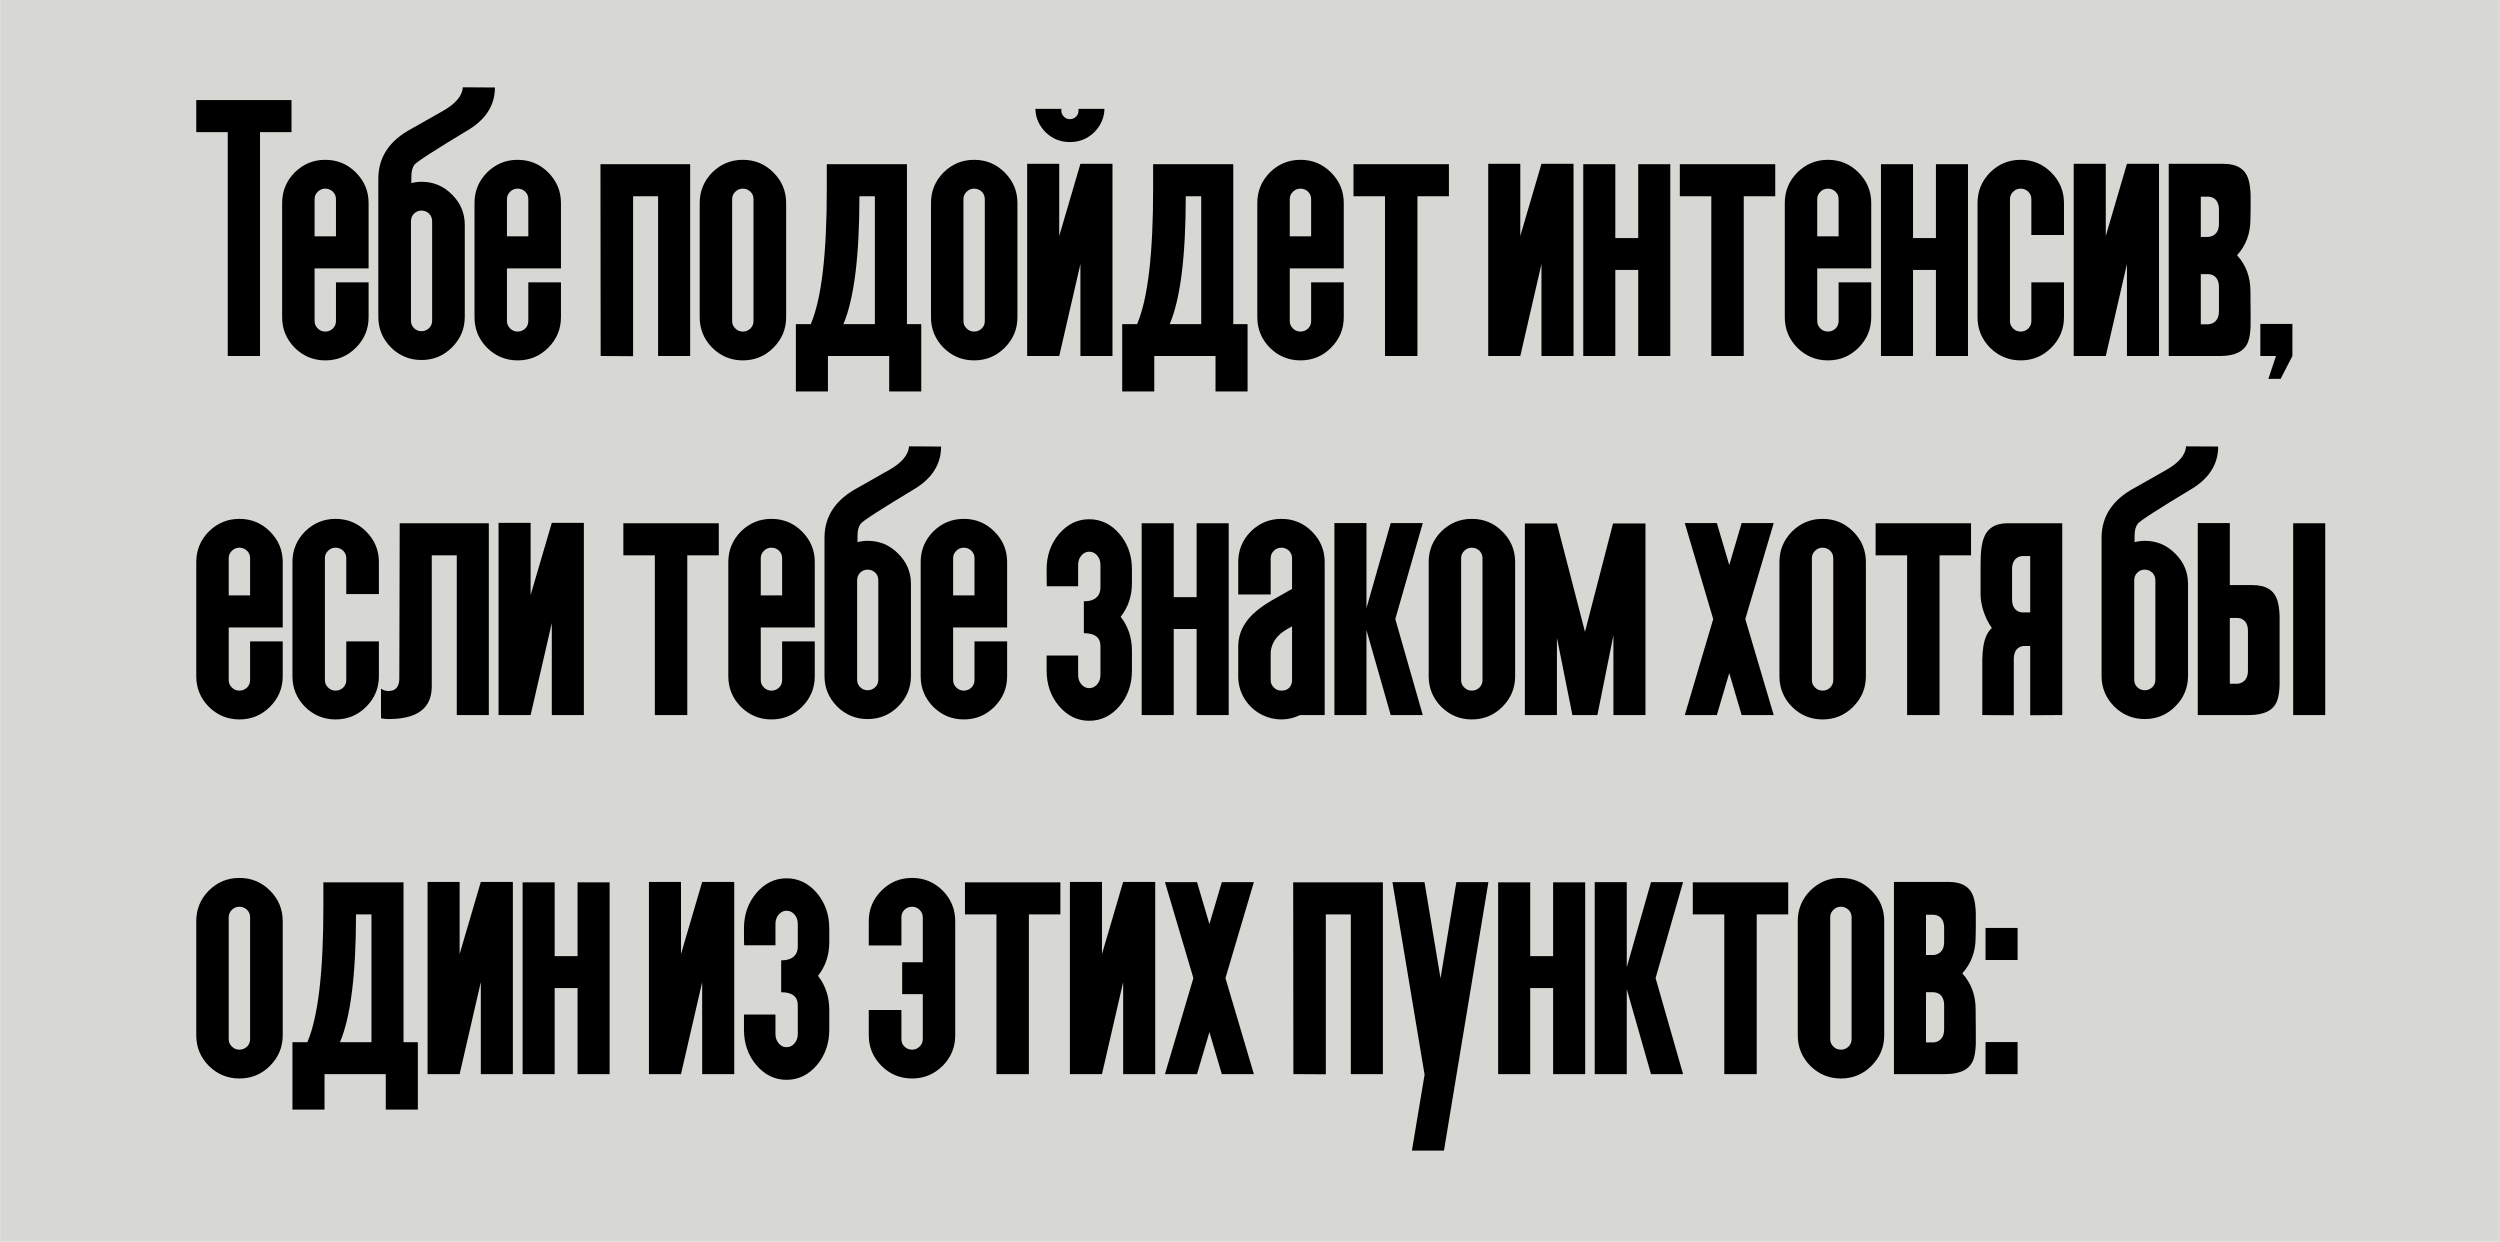 <?xml version="1.0" encoding="UTF-8"?> <svg xmlns="http://www.w3.org/2000/svg" width="12352" height="6135" viewBox="0 0 12352 6135" fill="none"> <rect x="0.771" width="12350.5" height="6135" fill="#D7D8D3"></rect> <path d="M1440.23 494.517H969.736V652.921H1125.31V1758.92H1284.66V652.921H1440.23V494.517ZM1554.32 1167.73V983.871C1554.32 969.414 1559.66 957.157 1570.35 947.099C1580.41 937.042 1592.66 932.013 1607.12 932.013C1621.58 932.013 1634.15 937.042 1644.84 947.099C1654.89 957.157 1659.92 969.414 1659.92 983.871V1167.73H1554.32ZM1607.12 789.638C1548.66 789.638 1498.38 810.382 1456.26 851.868C1414.77 893.984 1394.03 944.271 1394.03 1002.73V1567.51C1394.03 1625.97 1414.77 1676.26 1456.26 1718.37C1498.38 1759.86 1548.66 1780.6 1607.12 1780.6C1666.21 1780.6 1716.5 1759.86 1757.98 1718.37C1800.1 1676.26 1821.16 1625.97 1821.16 1567.51V1394.97H1659.92V1586.37C1659.92 1600.83 1654.89 1613.09 1644.84 1623.14C1634.15 1633.2 1621.58 1638.23 1607.12 1638.23C1592.66 1638.23 1580.41 1633.2 1570.35 1623.14C1559.66 1613.09 1554.32 1600.83 1554.32 1586.37V1326.14H1821.16V1002.73C1821.16 944.271 1800.1 893.984 1757.98 851.868C1716.5 810.382 1666.21 789.638 1607.12 789.638ZM2135.13 1584.49C2135.13 1598.94 2130.11 1611.2 2120.05 1621.26C2109.36 1631.32 2096.79 1636.34 2082.33 1636.34C2067.88 1636.34 2055.62 1631.32 2045.56 1621.26C2035.5 1611.2 2030.48 1598.94 2030.48 1584.49V1093.25C2030.48 1078.16 2035.5 1065.59 2045.56 1055.53C2055.62 1045.47 2067.88 1040.44 2082.33 1040.44C2096.79 1040.44 2109.36 1045.47 2120.05 1055.53C2130.11 1065.59 2135.13 1078.16 2135.13 1093.25V1584.49ZM2032.36 904.67V873.555C2032.36 847.783 2037.39 827.982 2047.45 814.153C2058.13 799.696 2148.65 741.237 2319 638.778C2403.23 585.976 2445.34 517.146 2445.34 432.287L2286.94 431.344C2283.8 473.46 2251.42 512.118 2189.82 547.318L2035.19 635.006C1924.56 693.465 1869.24 776.124 1869.24 882.983V1565.63C1869.24 1624.09 1889.99 1674.37 1931.47 1716.49C1973.59 1757.98 2023.87 1778.72 2082.33 1778.72C2141.42 1778.72 2191.71 1757.98 2233.19 1716.49C2275.31 1674.37 2296.37 1624.09 2296.37 1565.63V1111.16C2296.37 1052.7 2275.31 1002.73 2233.19 961.242C2191.71 919.127 2141.42 898.069 2082.33 898.069C2065.99 898.069 2049.33 900.269 2032.36 904.67ZM2504.74 1167.73V983.871C2504.74 969.414 2510.09 957.157 2520.77 947.099C2530.83 937.042 2543.09 932.013 2557.54 932.013C2572 932.013 2584.57 937.042 2595.26 947.099C2605.32 957.157 2610.35 969.414 2610.35 983.871V1167.73H2504.74ZM2557.54 789.638C2499.09 789.638 2448.8 810.382 2406.68 851.868C2365.2 893.984 2344.45 944.271 2344.45 1002.73V1567.51C2344.45 1625.97 2365.2 1676.26 2406.68 1718.37C2448.8 1759.86 2499.09 1780.6 2557.54 1780.6C2616.63 1780.6 2666.92 1759.86 2708.41 1718.37C2750.52 1676.26 2771.58 1625.97 2771.58 1567.51V1394.97H2610.35V1586.37C2610.35 1600.83 2605.32 1613.09 2595.26 1623.14C2584.57 1633.2 2572 1638.23 2557.54 1638.23C2543.09 1638.23 2530.83 1633.2 2520.77 1623.14C2510.09 1613.09 2504.74 1600.83 2504.74 1586.37V1326.14H2771.58V1002.73C2771.58 944.271 2750.52 893.984 2708.41 851.868C2666.92 810.382 2616.63 789.638 2557.54 789.638ZM3251.5 969.728V1758.92H3409.91V811.325H2966.75L2967.7 1758.92L3127.99 1759.86V969.728H3251.5ZM3617.34 983.871C3617.34 969.414 3622.68 957.157 3633.37 947.099C3643.43 937.042 3655.68 932.013 3670.14 932.013C3684.6 932.013 3697.17 937.042 3707.86 947.099C3717.91 957.157 3722.94 969.414 3722.94 983.871V1586.37C3722.94 1600.83 3717.91 1613.09 3707.86 1623.14C3697.17 1633.2 3684.6 1638.23 3670.14 1638.23C3655.68 1638.23 3643.43 1633.2 3633.37 1623.14C3622.68 1613.09 3617.34 1600.83 3617.34 1586.37V983.871ZM3670.14 789.638C3611.68 789.638 3561.4 810.382 3519.28 851.868C3477.79 893.984 3457.05 944.271 3457.05 1002.73V1567.51C3457.05 1625.97 3477.79 1676.26 3519.28 1718.37C3561.4 1759.86 3611.68 1780.6 3670.14 1780.6C3729.23 1780.6 3779.52 1759.86 3821 1718.37C3863.12 1676.26 3884.18 1625.97 3884.18 1567.51V1002.73C3884.18 944.271 3863.12 893.984 3821 851.868C3779.52 810.382 3729.23 789.638 3670.14 789.638ZM4167.04 1601.46C4219.84 1477 4246.24 1266.42 4246.24 969.728H4322.61V1601.46H4167.04ZM3932.26 1601.46V1934.29H4090.67V1758.92H4393.33V1934.29H4551.73V1601.46H4481.02V811.325H4085.01V925.413C4085.64 1251.65 4059.24 1477 4005.81 1601.46H3932.26ZM4760.11 983.871C4760.11 969.414 4765.45 957.157 4776.14 947.099C4786.2 937.042 4798.45 932.013 4812.91 932.013C4827.37 932.013 4839.94 937.042 4850.63 947.099C4860.68 957.157 4865.71 969.414 4865.71 983.871V1586.37C4865.71 1600.83 4860.68 1613.09 4850.63 1623.14C4839.94 1633.2 4827.37 1638.23 4812.91 1638.23C4798.45 1638.23 4786.2 1633.2 4776.14 1623.14C4765.45 1613.09 4760.11 1600.83 4760.11 1586.37V983.871ZM4812.91 789.638C4754.45 789.638 4704.17 810.382 4662.05 851.868C4620.56 893.984 4599.82 944.271 4599.82 1002.73V1567.51C4599.82 1625.97 4620.56 1676.26 4662.05 1718.37C4704.17 1759.86 4754.45 1780.6 4812.91 1780.6C4872 1780.6 4922.29 1759.86 4963.77 1718.37C5005.89 1676.26 5026.94 1625.97 5026.94 1567.51V1002.73C5026.94 944.271 5005.89 893.984 4963.77 851.868C4922.29 810.382 4872 789.638 4812.91 789.638ZM5075.03 809.439V1758.92H5233.44L5338.09 1304.45V1758.92H5496.5V809.439H5338.09L5233.44 1165.85V809.439H5075.03ZM5328.67 537.89V547.318C5328.67 558.633 5324.58 568.376 5316.41 576.548C5307.61 584.719 5297.55 588.805 5286.24 588.805C5274.29 588.805 5264.55 584.719 5257.01 576.548C5248.21 568.376 5243.81 558.633 5243.81 547.318V537.89H5115.58C5116.83 581.891 5133.49 620.234 5165.55 652.921C5198.86 685.607 5239.09 701.951 5286.24 701.951C5333.38 701.951 5373.61 685.607 5406.92 652.921C5438.98 620.234 5455.64 581.891 5456.9 537.89H5328.67ZM5779.36 1601.46C5832.16 1477 5858.56 1266.42 5858.56 969.728H5934.94V1601.46H5779.36ZM5544.59 1601.46V1934.29H5702.99V1758.92H6005.65V1934.29H6164.06V1601.46H6093.34V811.325H5697.33V925.413C5697.96 1251.65 5671.56 1477 5618.13 1601.46H5544.59ZM6372.43 1167.73V983.871C6372.43 969.414 6377.78 957.157 6388.46 947.099C6398.52 937.042 6410.78 932.013 6425.23 932.013C6439.69 932.013 6452.26 937.042 6462.95 947.099C6473.01 957.157 6478.04 969.414 6478.04 983.871V1167.73H6372.43ZM6425.23 789.638C6366.78 789.638 6316.49 810.382 6274.37 851.868C6232.89 893.984 6212.14 944.271 6212.14 1002.73V1567.51C6212.14 1625.97 6232.89 1676.26 6274.37 1718.37C6316.49 1759.86 6366.78 1780.6 6425.23 1780.6C6484.32 1780.6 6534.61 1759.86 6576.1 1718.37C6618.21 1676.26 6639.27 1625.97 6639.27 1567.51V1394.97H6478.04V1586.37C6478.04 1600.83 6473.01 1613.09 6462.95 1623.14C6452.26 1633.2 6439.69 1638.23 6425.23 1638.23C6410.78 1638.23 6398.52 1633.2 6388.46 1623.14C6377.78 1613.09 6372.43 1600.83 6372.43 1586.37V1326.14H6639.27V1002.73C6639.27 944.271 6618.21 893.984 6576.1 851.868C6534.61 810.382 6484.32 789.638 6425.23 789.638ZM6687.35 811.325V969.728H6842.93V1758.92H7003.22V969.728H7158.79V811.325H6687.35ZM7353.03 809.439V1758.92H7511.43L7616.09 1304.45V1758.92H7774.49V809.439H7616.09L7511.43 1165.85V809.439H7353.03ZM8094.13 811.325V1176.22H7980.98V811.325H7822.58V1758.92H7980.98V1333.68H8094.13V1758.92H8252.53V811.325H8094.13ZM8299.68 811.325V969.728H8455.25V1758.92H8615.54V969.728H8771.12V811.325H8299.68ZM8978.55 1167.73V983.871C8978.55 969.414 8983.89 957.157 8994.58 947.099C9004.64 937.042 9016.89 932.013 9031.35 932.013C9045.81 932.013 9058.38 937.042 9069.07 947.099C9079.12 957.157 9084.15 969.414 9084.15 983.871V1167.73H8978.55ZM9031.35 789.638C8972.89 789.638 8922.61 810.382 8880.49 851.868C8839 893.984 8818.26 944.271 8818.26 1002.73V1567.51C8818.26 1625.97 8839 1676.26 8880.49 1718.37C8922.61 1759.86 8972.89 1780.6 9031.35 1780.6C9090.44 1780.6 9140.73 1759.86 9182.21 1718.37C9224.33 1676.26 9245.39 1625.97 9245.39 1567.51V1394.97H9084.15V1586.37C9084.15 1600.83 9079.12 1613.09 9069.07 1623.14C9058.38 1633.2 9045.81 1638.23 9031.35 1638.23C9016.89 1638.23 9004.64 1633.2 8994.58 1623.14C8983.89 1613.09 8978.55 1600.83 8978.55 1586.37V1326.14H9245.39V1002.73C9245.39 944.271 9224.33 893.984 9182.21 851.868C9140.73 810.382 9090.44 789.638 9031.35 789.638ZM9565.02 811.325V1176.22H9451.88V811.325H9293.47V1758.92H9451.88V1333.68H9565.02V1758.92H9723.43V811.325H9565.02ZM10036.5 1586.37C10036.5 1600.83 10031.4 1613.09 10021.4 1623.14C10010.7 1633.2 9998.12 1638.23 9983.66 1638.23C9969.2 1638.23 9956.94 1633.2 9946.89 1623.14C9936.2 1613.09 9930.86 1600.83 9930.86 1586.37V983.871C9930.86 969.414 9936.2 957.157 9946.89 947.099C9956.94 937.042 9969.2 932.013 9983.66 932.013C9998.12 932.013 10010.7 937.042 10021.4 947.099C10031.4 957.157 10036.5 969.414 10036.5 983.871V1161.13H10197.7V1002.73C10197.7 944.271 10176.6 893.984 10134.5 851.868C10093 810.382 10042.7 789.638 9983.66 789.638C9925.2 789.638 9874.91 810.382 9832.8 851.868C9791.31 893.984 9770.57 944.271 9770.57 1002.73V1567.51C9770.57 1625.97 9791.31 1676.26 9832.8 1718.37C9874.91 1759.86 9925.2 1780.6 9983.66 1780.6C10042.7 1780.6 10093 1759.86 10134.5 1718.37C10176.6 1676.26 10197.7 1625.97 10197.7 1567.51V1394.97H10036.5V1586.37ZM10245.8 809.439V1758.92H10404.2L10508.8 1304.45V1758.92H10667.2V809.439H10508.8L10404.2 1165.85V809.439H10245.8ZM11118.9 1438.34C11118.9 1368.57 11096.9 1309.48 11052.9 1261.08C11096.9 1212.68 11118.9 1153.59 11118.9 1083.82L11119.8 1032.9V962.185C11118.6 929.499 11114.8 903.727 11108.5 884.869C11092.8 834.582 11051.9 809.439 10985.9 809.439H10715.3V1758.92H10969C11043.8 1758.92 11090 1735.35 11107.6 1688.2C11114.5 1669.34 11118.6 1643.57 11119.8 1610.89V1541.11L11118.9 1438.34ZM10963.3 1105.5C10963.3 1133.16 10954.2 1152.33 10936 1163.02C10926.5 1168.05 10917.1 1170.56 10907.7 1170.56H10873.7V971.614H10908.6C10918.1 971.614 10927.2 973.814 10936 978.214C10954.2 988.9 10963.3 1008.07 10963.3 1035.73V1105.5ZM10963.3 1537.34C10963.3 1565 10954.2 1584.17 10936 1594.86C10926.5 1599.89 10917.1 1602.4 10907.7 1602.4H10873.7V1354.42H10908.6C10918.1 1354.42 10927.2 1356.62 10936 1361.02C10954.2 1371.71 10963.3 1390.88 10963.3 1418.54V1537.34ZM11267.9 1872.06L11326.3 1758.92V1600.51H11167.9V1758.92H11245.2L11207.5 1872.06H11267.9ZM1130.03 2941.73V2757.87C1130.03 2743.41 1135.37 2731.16 1146.05 2721.1C1156.11 2711.04 1168.37 2706.01 1182.83 2706.01C1197.28 2706.01 1209.86 2711.04 1220.54 2721.1C1230.6 2731.16 1235.63 2743.41 1235.63 2757.87V2941.73H1130.03ZM1182.83 2563.64C1124.37 2563.64 1074.08 2584.38 1031.97 2625.87C990.479 2667.98 969.736 2718.27 969.736 2776.73V3341.51C969.736 3399.97 990.479 3450.26 1031.97 3492.37C1074.08 3533.86 1124.37 3554.6 1182.83 3554.6C1241.91 3554.6 1292.2 3533.86 1333.69 3492.37C1375.8 3450.26 1396.86 3399.97 1396.86 3341.51V3168.97H1235.63V3360.37C1235.63 3374.83 1230.6 3387.09 1220.54 3397.14C1209.86 3407.2 1197.28 3412.23 1182.83 3412.23C1168.37 3412.23 1156.11 3407.2 1146.05 3397.14C1135.37 3387.09 1130.03 3374.83 1130.03 3360.37V3100.14H1396.86V2776.73C1396.86 2718.27 1375.8 2667.98 1333.69 2625.87C1292.2 2584.38 1241.91 2563.64 1182.83 2563.64ZM1710.84 3360.37C1710.84 3374.83 1705.81 3387.09 1695.75 3397.14C1685.07 3407.2 1672.5 3412.23 1658.04 3412.23C1643.58 3412.23 1631.32 3407.2 1621.27 3397.14C1610.58 3387.09 1605.24 3374.83 1605.24 3360.37V2757.87C1605.24 2743.41 1610.58 2731.16 1621.27 2721.1C1631.32 2711.04 1643.58 2706.01 1658.04 2706.01C1672.5 2706.01 1685.07 2711.04 1695.75 2721.1C1705.81 2731.16 1710.84 2743.41 1710.84 2757.87V2935.13H1872.07V2776.73C1872.07 2718.27 1851.01 2667.98 1808.9 2625.87C1767.41 2584.38 1717.12 2563.64 1658.04 2563.64C1599.58 2563.64 1549.29 2584.38 1507.18 2625.87C1465.69 2667.98 1444.95 2718.27 1444.95 2776.73V3341.51C1444.95 3399.97 1465.69 3450.26 1507.18 3492.37C1549.29 3533.86 1599.58 3554.6 1658.04 3554.6C1717.12 3554.6 1767.41 3533.86 1808.9 3492.37C1851.01 3450.26 1872.07 3399.97 1872.07 3341.51V3168.97H1710.84V3360.37ZM2256.77 2743.73V3532.92H2415.17V2585.32H1974.85L1972.96 3343.4C1974.85 3390.54 1957.24 3414.12 1920.16 3414.12C1904.44 3414.12 1891.87 3410.03 1882.44 3401.86V3548.95C1895.01 3551.46 1907.59 3552.72 1920.16 3552.72C2062.22 3552.72 2133.25 3498.97 2133.25 3391.49V2743.73H2256.77ZM2463.26 2583.44V3532.92H2621.66L2726.32 3078.45V3532.92H2884.72V2583.44H2726.32L2621.66 2939.85V2583.44H2463.26ZM3079.9 2585.32V2743.73H3235.47V3532.92H3395.76V2743.73H3551.34V2585.32H3079.9ZM3758.77 2941.73V2757.87C3758.77 2743.41 3764.12 2731.16 3774.8 2721.1C3784.86 2711.04 3797.12 2706.01 3811.57 2706.01C3826.03 2706.01 3838.6 2711.04 3849.29 2721.1C3859.35 2731.16 3864.37 2743.41 3864.37 2757.87V2941.73H3758.77ZM3811.57 2563.64C3753.12 2563.64 3702.83 2584.38 3660.71 2625.87C3619.23 2667.98 3598.48 2718.27 3598.48 2776.73V3341.51C3598.48 3399.97 3619.23 3450.26 3660.71 3492.37C3702.83 3533.86 3753.12 3554.6 3811.57 3554.6C3870.66 3554.6 3920.95 3533.86 3962.43 3492.37C4004.55 3450.26 4025.61 3399.97 4025.61 3341.51V3168.97H3864.37V3360.37C3864.37 3374.83 3859.35 3387.09 3849.29 3397.14C3838.6 3407.2 3826.03 3412.23 3811.57 3412.23C3797.12 3412.23 3784.86 3407.2 3774.8 3397.14C3764.12 3387.09 3758.77 3374.83 3758.77 3360.37V3100.14H4025.61V2776.73C4025.61 2718.27 4004.55 2667.98 3962.43 2625.87C3920.95 2584.38 3870.66 2563.64 3811.57 2563.64ZM4339.59 3358.49C4339.59 3372.94 4334.56 3385.2 4324.5 3395.26C4313.81 3405.32 4301.24 3410.34 4286.78 3410.34C4272.33 3410.34 4260.07 3405.32 4250.01 3395.26C4239.96 3385.2 4234.93 3372.94 4234.93 3358.49V2867.25C4234.93 2852.16 4239.96 2839.59 4250.01 2829.53C4260.07 2819.47 4272.33 2814.44 4286.78 2814.44C4301.24 2814.44 4313.81 2819.47 4324.5 2829.53C4334.56 2839.59 4339.59 2852.16 4339.59 2867.25V3358.49ZM4236.81 2678.67V2647.55C4236.81 2621.78 4241.84 2601.98 4251.9 2588.15C4262.58 2573.7 4353.1 2515.24 4523.45 2412.78C4607.68 2359.98 4649.79 2291.15 4649.79 2206.29L4491.39 2205.34C4488.25 2247.46 4455.87 2286.12 4394.27 2321.32L4239.64 2409.01C4129.01 2467.46 4073.69 2550.12 4073.69 2656.98V3339.63C4073.69 3398.09 4094.44 3448.37 4135.92 3490.49C4178.04 3531.98 4228.33 3552.72 4286.78 3552.72C4345.87 3552.72 4396.16 3531.98 4437.65 3490.49C4479.76 3448.37 4500.82 3398.09 4500.82 3339.63V2885.16C4500.82 2826.7 4479.76 2776.73 4437.65 2735.24C4396.16 2693.13 4345.87 2672.07 4286.78 2672.07C4270.44 2672.07 4253.78 2674.27 4236.81 2678.67ZM4709.19 2941.73V2757.87C4709.19 2743.41 4714.54 2731.16 4725.22 2721.1C4735.28 2711.04 4747.54 2706.01 4762 2706.01C4776.45 2706.01 4789.02 2711.04 4799.71 2721.1C4809.77 2731.16 4814.8 2743.41 4814.8 2757.87V2941.73H4709.19ZM4762 2563.64C4703.54 2563.64 4653.25 2584.38 4611.14 2625.87C4569.65 2667.98 4548.9 2718.27 4548.9 2776.73V3341.51C4548.9 3399.97 4569.65 3450.26 4611.14 3492.37C4653.25 3533.86 4703.54 3554.6 4762 3554.6C4821.08 3554.6 4871.37 3533.86 4912.86 3492.37C4954.97 3450.26 4976.03 3399.97 4976.03 3341.51V3168.97H4814.8V3360.37C4814.8 3374.83 4809.77 3387.09 4799.71 3397.14C4789.02 3407.2 4776.45 3412.23 4762 3412.23C4747.54 3412.23 4735.28 3407.2 4725.22 3397.14C4714.54 3387.09 4709.19 3374.83 4709.19 3360.37V3100.14H4976.03V2776.73C4976.03 2718.27 4954.97 2667.98 4912.86 2625.87C4871.37 2584.38 4821.08 2563.64 4762 2563.64ZM5592.67 2812.56C5592.67 2744.67 5572.24 2686.53 5531.39 2638.13C5489.9 2589.72 5439.93 2565.52 5381.47 2565.52C5323.64 2565.52 5273.98 2589.72 5232.49 2638.13C5191.63 2686.53 5171.21 2744.67 5171.21 2812.56C5171.21 2864.73 5171.52 2892.7 5172.15 2896.47H5326.78V2790.87C5326.78 2772.64 5332.12 2757.24 5342.81 2744.67C5353.5 2732.1 5366.38 2725.81 5381.47 2725.81C5397.18 2725.81 5410.38 2732.1 5421.07 2744.67C5431.75 2757.24 5437.1 2772.64 5437.1 2790.87V2903.07C5437.1 2922.56 5431.44 2937.96 5420.13 2949.28C5406.3 2963.73 5384.61 2970.96 5355.07 2970.96V3128.42C5409.75 3128.42 5437.1 3149.79 5437.1 3192.54V3334.91C5437.1 3353.14 5431.75 3368.54 5421.07 3381.11C5410.38 3393.69 5397.18 3399.97 5381.47 3399.97C5366.38 3399.97 5353.5 3393.69 5342.81 3381.11C5332.12 3368.54 5326.78 3353.14 5326.78 3334.91V3238.74H5171.21V3313.23C5171.21 3381.74 5191.63 3440.2 5232.49 3488.6C5273.98 3537 5323.64 3561.2 5381.47 3561.2C5439.93 3561.2 5489.9 3537 5531.39 3488.6C5572.24 3440.2 5592.67 3381.74 5592.67 3313.23V3215.17C5592.67 3151.05 5574.13 3095.11 5537.04 3047.34C5574.13 3000.19 5592.67 2944.88 5592.67 2881.39V2812.56ZM5912.31 2585.32V2950.22H5799.16V2585.32H5640.76V3532.92H5799.16V3107.68H5912.31V3532.92H6070.71V2585.32H5912.31ZM6330.95 2563.64C6272.49 2563.64 6222.2 2584.38 6180.09 2625.87C6138.6 2667.98 6117.86 2718.27 6117.86 2776.73V2937.02H6278.15V2757.87C6278.15 2743.41 6283.49 2731.16 6294.17 2721.1C6304.23 2711.04 6316.49 2706.01 6330.95 2706.01C6345.4 2706.01 6357.98 2711.04 6368.66 2721.1C6378.72 2731.16 6383.75 2743.41 6383.75 2757.87V2909.67L6280.97 2968.13C6260.23 2980.71 6246.4 2989.51 6239.49 2994.53C6221.26 3007.11 6204.91 3020.31 6190.46 3034.13C6151.49 3071.85 6128.23 3113.65 6120.68 3159.54C6118.8 3170.85 6117.86 3181.54 6117.86 3191.6V3341.51C6117.86 3383 6128.86 3421.03 6150.86 3455.6C6172.86 3489.55 6201.77 3515.32 6237.6 3532.92C6267.14 3547.38 6298.26 3554.6 6330.95 3554.6C6363 3554.6 6393.8 3547.38 6423.35 3532.92H6544.98V2776.73C6544.98 2718.27 6523.92 2667.98 6481.81 2625.87C6440.32 2584.38 6390.03 2563.64 6330.95 2563.64ZM6330.95 3412.23C6316.49 3412.23 6304.23 3407.2 6294.17 3397.14C6283.49 3387.09 6278.15 3374.83 6278.15 3360.37V3227.43C6278.15 3215.48 6280.97 3201.65 6286.63 3185.94C6299.2 3153.88 6324.97 3127.17 6363.95 3105.79L6374.32 3100.14L6383.75 3094.48V3360.37C6383.75 3374.83 6379.35 3387.09 6370.55 3397.14C6361.75 3407.2 6348.55 3412.23 6330.95 3412.23ZM7029.62 2584.38H6871.22L6751.47 3004.91V2584.38H6593.07V3532.92H6751.47V3113.34L6871.22 3532.92H7029.62L6893.85 3058.65L7029.62 2584.38ZM7219.14 2757.87C7219.14 2743.41 7224.48 2731.16 7235.17 2721.1C7245.23 2711.04 7257.48 2706.01 7271.94 2706.01C7286.4 2706.01 7298.97 2711.04 7309.66 2721.1C7319.71 2731.16 7324.74 2743.41 7324.74 2757.87V3360.37C7324.74 3374.83 7319.71 3387.09 7309.66 3397.14C7298.97 3407.2 7286.4 3412.23 7271.94 3412.23C7257.48 3412.23 7245.23 3407.2 7235.17 3397.14C7224.48 3387.09 7219.14 3374.83 7219.14 3360.37V2757.87ZM7271.94 2563.64C7213.48 2563.64 7163.19 2584.38 7121.08 2625.87C7079.59 2667.98 7058.85 2718.27 7058.85 2776.73V3341.51C7058.85 3399.97 7079.59 3450.26 7121.08 3492.37C7163.19 3533.86 7213.48 3554.6 7271.94 3554.6C7331.03 3554.6 7381.31 3533.86 7422.8 3492.37C7464.92 3450.26 7485.97 3399.97 7485.97 3341.51V2776.73C7485.97 2718.27 7464.92 2667.98 7422.8 2625.87C7381.31 2584.38 7331.03 2563.64 7271.94 2563.64ZM7969.67 2586.27L7831.07 3121.82L7692.46 2586.27H7534.06V3532.92H7692.46V3151.05L7768.84 3532.92H7892.35L7971.56 3138.79V3532.92H8129.96V2586.27H7969.67ZM8763.57 2584.38H8605.17L8543.88 2791.82L8482.6 2584.38H8324.19L8464.68 3058.65L8324.19 3532.92H8482.6L8543.88 3325.48L8605.17 3532.92H8763.57L8623.09 3058.65L8763.57 2584.38ZM8952.15 2757.87C8952.15 2743.41 8957.49 2731.16 8968.18 2721.1C8978.24 2711.04 8990.49 2706.01 9004.95 2706.01C9019.41 2706.01 9031.98 2711.04 9042.67 2721.1C9052.72 2731.16 9057.75 2743.41 9057.75 2757.87V3360.37C9057.75 3374.83 9052.72 3387.09 9042.67 3397.14C9031.98 3407.2 9019.41 3412.23 9004.95 3412.23C8990.49 3412.23 8978.24 3407.2 8968.18 3397.14C8957.49 3387.09 8952.15 3374.83 8952.15 3360.37V2757.87ZM9004.95 2563.64C8946.49 2563.64 8896.21 2584.38 8854.09 2625.87C8812.6 2667.98 8791.86 2718.27 8791.86 2776.73V3341.51C8791.86 3399.97 8812.6 3450.26 8854.09 3492.37C8896.21 3533.86 8946.49 3554.6 9004.95 3554.6C9064.04 3554.6 9114.33 3533.86 9155.81 3492.37C9197.93 3450.26 9218.99 3399.97 9218.99 3341.51V2776.73C9218.99 2718.27 9197.93 2667.98 9155.81 2625.87C9114.33 2584.38 9064.04 2563.64 9004.95 2563.64ZM9267.07 2585.32V2743.73H9422.65V3532.92H9582.94V2743.73H9738.51V2585.32H9267.07ZM10030.8 3025.65H9995.92C9986.49 3026.28 9977.37 3024.08 9968.57 3019.05C9950.34 3008.99 9941.23 2989.51 9941.23 2960.59V2812.56C9941.23 2784.27 9950.34 2764.79 9968.57 2754.1C9977.37 2749.07 9986.49 2746.87 9995.92 2747.5H10030.8V3025.65ZM9918.6 2585.32C9857 2585.32 9817.4 2611.1 9799.8 2662.64C9792.88 2683.38 9788.48 2710.1 9786.6 2742.79C9785.97 2755.36 9785.65 2770.44 9785.65 2788.04V2937.96C9785.65 2959.96 9789.74 2985.11 9797.91 3013.39C9808.6 3047.34 9823.06 3077.19 9841.28 3102.97C9819.28 3122.45 9805.14 3153.88 9798.86 3197.25C9796.34 3213.6 9794.77 3234.03 9794.14 3258.54V3292.48V3532.92L9949.72 3533.86V3256.65C9949.72 3240.94 9952.54 3227.74 9958.2 3217.05C9962.6 3208.88 9968.89 3202.6 9977.06 3198.2C9986.49 3193.17 9995.6 3190.97 10004.4 3191.6H10030.8V3533.86L10189.2 3532.92V2585.32H9918.6ZM10649.3 3358.49C10649.3 3372.94 10644.3 3385.2 10634.2 3395.26C10623.6 3405.32 10611 3410.34 10596.5 3410.34C10582.1 3410.34 10569.8 3405.32 10559.8 3395.26C10549.7 3385.2 10544.7 3372.94 10544.7 3358.49V2867.25C10544.7 2852.16 10549.7 2839.59 10559.8 2829.53C10569.8 2819.47 10582.1 2814.44 10596.5 2814.44C10611 2814.44 10623.6 2819.47 10634.2 2829.53C10644.3 2839.59 10649.3 2852.16 10649.3 2867.25V3358.49ZM10546.6 2678.67V2647.55C10546.6 2621.78 10551.6 2601.98 10561.6 2588.15C10572.3 2573.7 10662.8 2515.24 10833.2 2412.78C10917.4 2359.98 10959.5 2291.15 10959.5 2206.29L10801.1 2205.34C10798 2247.46 10765.6 2286.12 10704 2321.32L10549.4 2409.01C10438.8 2467.46 10383.4 2550.12 10383.4 2656.98V3339.63C10383.4 3398.09 10404.2 3448.37 10445.7 3490.49C10487.8 3531.98 10538.1 3552.72 10596.5 3552.72C10655.6 3552.72 10705.9 3531.98 10747.4 3490.49C10789.5 3448.37 10810.6 3398.09 10810.6 3339.63V2885.16C10810.6 2826.7 10789.5 2776.73 10747.4 2735.24C10705.9 2693.13 10655.6 2672.07 10596.5 2672.07C10580.2 2672.07 10563.5 2674.27 10546.6 2678.67ZM11488.5 2585.32H11330.1V3532.92H11488.5V2585.32ZM11017.1 2584.38H10858.7V3532.92H11112.3C11187.1 3532.92 11233.3 3509.35 11250.9 3462.2C11257.8 3443.34 11261.9 3417.57 11263.1 3384.89V3043.56C11261.9 3010.88 11258.1 2985.11 11251.8 2966.25C11236.1 2915.96 11195.3 2890.82 11129.3 2890.82H11017.1V2584.38ZM11106.6 3313.23C11106.6 3340.88 11097.5 3360.06 11079.3 3370.74C11069.9 3375.77 11060.4 3378.29 11051 3378.29H11017.1V3052.99H11051.9C11061.4 3052.99 11070.5 3055.19 11079.3 3059.59C11097.5 3070.28 11106.6 3089.45 11106.6 3117.11V3313.23ZM1130.03 4531.87C1130.03 4517.41 1135.37 4505.16 1146.05 4495.1C1156.11 4485.04 1168.37 4480.01 1182.83 4480.01C1197.28 4480.01 1209.86 4485.04 1220.54 4495.1C1230.6 4505.16 1235.63 4517.41 1235.63 4531.87V5134.37C1235.63 5148.83 1230.6 5161.09 1220.54 5171.14C1209.86 5181.2 1197.28 5186.23 1182.83 5186.23C1168.37 5186.23 1156.11 5181.2 1146.05 5171.14C1135.37 5161.09 1130.03 5148.83 1130.03 5134.37V4531.87ZM1182.83 4337.64C1124.37 4337.64 1074.08 4358.38 1031.97 4399.87C990.479 4441.98 969.736 4492.27 969.736 4550.73V5115.51C969.736 5173.97 990.479 5224.26 1031.97 5266.37C1074.08 5307.86 1124.37 5328.6 1182.83 5328.6C1241.91 5328.6 1292.2 5307.86 1333.69 5266.37C1375.8 5224.26 1396.86 5173.97 1396.86 5115.51V4550.73C1396.86 4492.27 1375.8 4441.98 1333.69 4399.87C1292.2 4358.38 1241.91 4337.64 1182.83 4337.64ZM1679.72 5149.46C1732.53 5025 1758.93 4814.42 1758.93 4517.73H1835.3V5149.46H1679.72ZM1444.95 5149.46V5482.29H1603.35V5306.92H1906.01V5482.29H2064.42V5149.46H1993.7V4359.32H1597.69V4473.41C1598.32 4799.65 1571.92 5025 1518.49 5149.46H1444.95ZM2112.51 4357.44V5306.92H2270.91L2375.57 4852.45V5306.92H2533.97V4357.44H2375.57L2270.91 4713.85V4357.44H2112.51ZM2853.61 4359.32V4724.22H2740.46V4359.32H2582.06V5306.92H2740.46V4881.68H2853.61V5306.92H3012.01V4359.32H2853.61ZM3206.25 4357.44V5306.92H3364.65L3469.31 4852.45V5306.92H3627.71V4357.44H3469.31L3364.65 4713.85V4357.44H3206.25ZM4097.27 4586.56C4097.27 4518.67 4076.84 4460.53 4035.98 4412.13C3994.49 4363.72 3944.52 4339.52 3886.06 4339.52C3828.23 4339.52 3778.57 4363.72 3737.09 4412.13C3696.23 4460.53 3675.8 4518.67 3675.8 4586.56C3675.8 4638.73 3676.11 4666.7 3676.74 4670.47H3831.37V4564.87C3831.37 4546.64 3836.72 4531.24 3847.4 4518.67C3858.09 4506.1 3870.97 4499.81 3886.06 4499.81C3901.78 4499.81 3914.98 4506.1 3925.66 4518.67C3936.35 4531.24 3941.69 4546.64 3941.69 4564.87V4677.07C3941.69 4696.56 3936.03 4711.96 3924.72 4723.28C3910.89 4737.73 3889.2 4744.96 3859.66 4744.96V4902.42C3914.35 4902.42 3941.69 4923.79 3941.69 4966.54V5108.91C3941.69 5127.14 3936.35 5142.54 3925.66 5155.11C3914.98 5167.69 3901.78 5173.97 3886.06 5173.97C3870.97 5173.97 3858.09 5167.69 3847.4 5155.11C3836.72 5142.54 3831.37 5127.14 3831.37 5108.91V5012.74H3675.8V5087.23C3675.8 5155.74 3696.23 5214.2 3737.09 5262.6C3778.57 5311 3828.23 5335.2 3886.06 5335.2C3944.52 5335.2 3994.49 5311 4035.98 5262.6C4076.84 5214.2 4097.27 5155.74 4097.27 5087.23V4989.17C4097.27 4925.05 4078.72 4869.11 4041.64 4821.34C4078.72 4774.19 4097.27 4718.88 4097.27 4655.39V4586.56ZM4457.45 4754.39V4911.85H4559.28V5134.37C4559.28 5148.83 4553.93 5161.09 4543.25 5171.14C4533.19 5181.2 4520.93 5186.23 4506.48 5186.23C4492.02 5186.23 4479.45 5181.2 4468.76 5171.14C4458.7 5161.09 4453.67 5148.83 4453.67 5134.37V4990.11H4292.44V5115.51C4292.44 5173.97 4313.5 5224.26 4355.61 5266.37C4397.1 5307.86 4447.39 5328.6 4506.48 5328.6C4564.93 5328.6 4615.22 5307.86 4657.34 5266.37C4698.82 5224.26 4719.57 5173.97 4719.57 5115.51V4550.73C4719.57 4492.27 4698.82 4441.98 4657.34 4399.87C4615.22 4358.38 4564.93 4337.64 4506.48 4337.64C4447.39 4337.64 4397.1 4358.38 4355.61 4399.87C4313.5 4441.98 4292.44 4492.27 4292.44 4550.73V4671.42H4453.67V4531.87C4453.67 4517.41 4458.7 4505.16 4468.76 4495.1C4479.45 4485.04 4492.02 4480.01 4506.48 4480.01C4520.93 4480.01 4533.19 4485.04 4543.25 4495.1C4553.93 4505.16 4559.28 4517.41 4559.28 4531.87V4754.39H4457.45ZM4767.65 4359.32V4517.73H4923.23V5306.92H5083.52V4517.73H5239.09V4359.32H4767.65ZM5286.24 4357.44V5306.92H5444.64L5549.3 4852.45V5306.92H5707.7V4357.44H5549.3L5444.64 4713.85V4357.44H5286.24ZM6195.17 4358.38H6036.77L5975.48 4565.82L5914.19 4358.38H5755.79L5896.28 4832.65L5755.79 5306.92H5914.19L5975.48 5099.48L6036.77 5306.92H6195.17L6054.68 4832.65L6195.17 4358.38ZM6674.15 4517.73V5306.92H6832.56V4359.32H6389.4L6390.35 5306.92L6550.64 5307.86V4517.73H6674.15ZM7195.57 4358.38L7117.31 4833.59L7038.11 4358.38H6879.7L7038.11 5306.92H7039.05L6975.88 5685.01H7134.28L7353.97 4358.38H7195.57ZM7673.61 4359.32V4724.22H7560.46V4359.32H7402.06V5306.92H7560.46V4881.68H7673.61V5306.92H7832.01V4359.32H7673.61ZM8315.71 4358.38H8157.3L8037.56 4778.91V4358.38H7879.15V5306.92H8037.56V4887.34L8157.3 5306.92H8315.71L8179.93 4832.65L8315.71 4358.38ZM8363.79 4359.32V4517.73H8519.37V5306.92H8679.66V4517.73H8835.23V4359.32H8363.79ZM9042.67 4531.87C9042.67 4517.41 9048.01 4505.16 9058.7 4495.1C9068.75 4485.04 9081.01 4480.01 9095.47 4480.01C9109.93 4480.01 9122.5 4485.04 9133.18 4495.1C9143.24 4505.16 9148.27 4517.41 9148.27 4531.87V5134.37C9148.27 5148.83 9143.24 5161.09 9133.18 5171.14C9122.5 5181.2 9109.93 5186.23 9095.47 5186.23C9081.01 5186.23 9068.75 5181.2 9058.7 5171.14C9048.01 5161.09 9042.67 5148.83 9042.67 5134.37V4531.87ZM9095.47 4337.64C9037.01 4337.64 8986.72 4358.38 8944.61 4399.87C8903.12 4441.98 8882.38 4492.27 8882.38 4550.73V5115.51C8882.38 5173.97 8903.12 5224.26 8944.61 5266.37C8986.72 5307.86 9037.01 5328.6 9095.47 5328.6C9154.55 5328.6 9204.84 5307.86 9246.33 5266.37C9288.44 5224.26 9309.5 5173.97 9309.5 5115.51V4550.73C9309.5 4492.27 9288.44 4441.98 9246.33 4399.87C9204.84 4358.38 9154.55 4337.64 9095.47 4337.64ZM9761.14 4986.34C9761.14 4916.57 9739.14 4857.48 9695.14 4809.08C9739.14 4760.68 9761.14 4701.59 9761.14 4631.82L9762.08 4580.9V4510.19C9760.83 4477.5 9757.06 4451.73 9750.77 4432.87C9735.05 4382.58 9694.2 4357.44 9628.19 4357.44H9357.59V5306.92H9611.22C9686.02 5306.92 9732.23 5283.35 9749.83 5236.2C9756.74 5217.34 9760.83 5191.57 9762.08 5158.89V5089.11L9761.14 4986.34ZM9605.57 4653.5C9605.57 4681.16 9596.45 4700.33 9578.22 4711.02C9568.79 4716.05 9559.36 4718.56 9549.94 4718.56H9515.99V4519.61H9550.88C9560.31 4519.61 9569.42 4521.81 9578.22 4526.21C9596.45 4536.9 9605.57 4556.07 9605.57 4583.73V4653.5ZM9605.57 5085.34C9605.57 5113 9596.45 5132.17 9578.22 5142.86C9568.79 5147.89 9559.36 5150.4 9549.94 5150.4H9515.99V4902.42H9550.88C9560.31 4902.42 9569.42 4904.62 9578.22 4909.02C9596.45 4919.71 9605.57 4938.88 9605.57 4966.54V5085.34ZM9968.57 5306.92H9810.17V5148.51H9968.57V5306.92ZM9968.57 4743.08H9810.17V4584.67H9968.57V4743.08Z" fill="black"></path> </svg> 